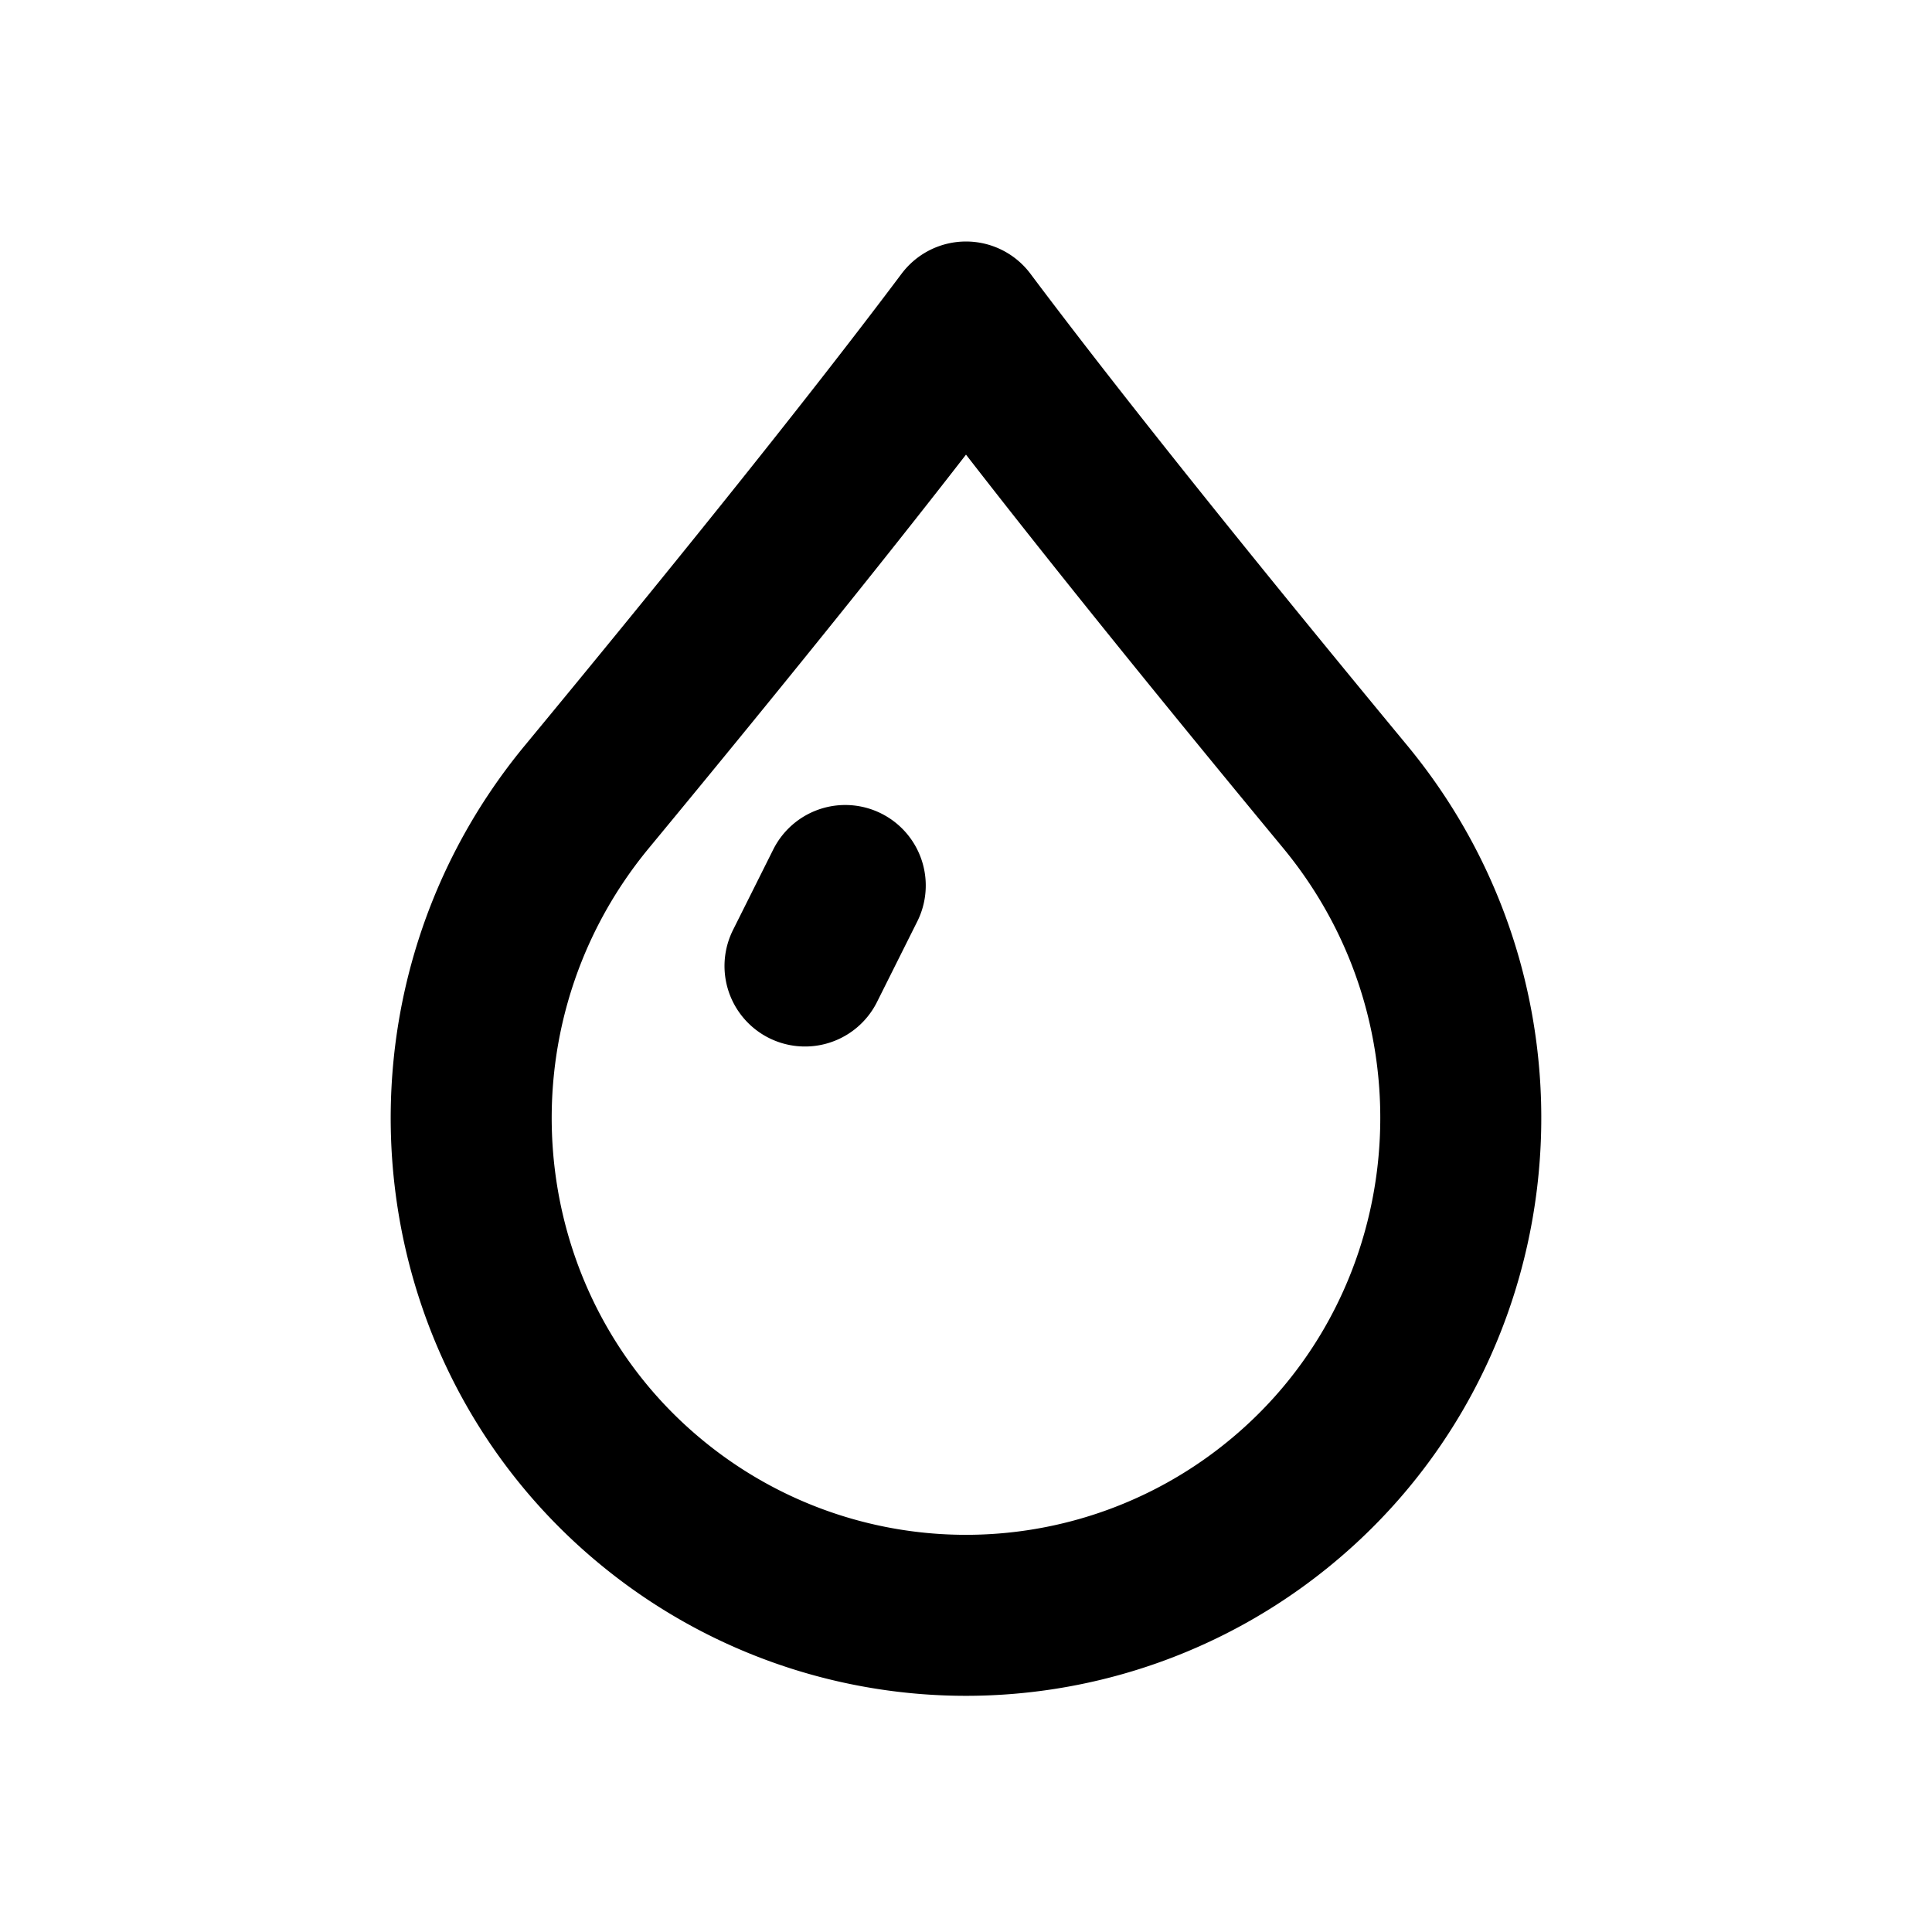 <svg xmlns="http://www.w3.org/2000/svg" width="1em" height="1em" viewBox="0 0 24 24"><path fill="none" stroke="currentColor" stroke-linecap="round" stroke-linejoin="round" stroke-width="2" d="m10.5 11l-.5 1m2-8c-1.262 1.683-3.055 3.896-4.708 5.896c-2.288 2.767-1.796 6.907 1.115 9.009a6.14 6.14 0 0 0 7.186 0c2.91-2.102 3.403-6.242 1.116-9.009C15.055 7.896 13.262 5.683 12 4"/></svg>
